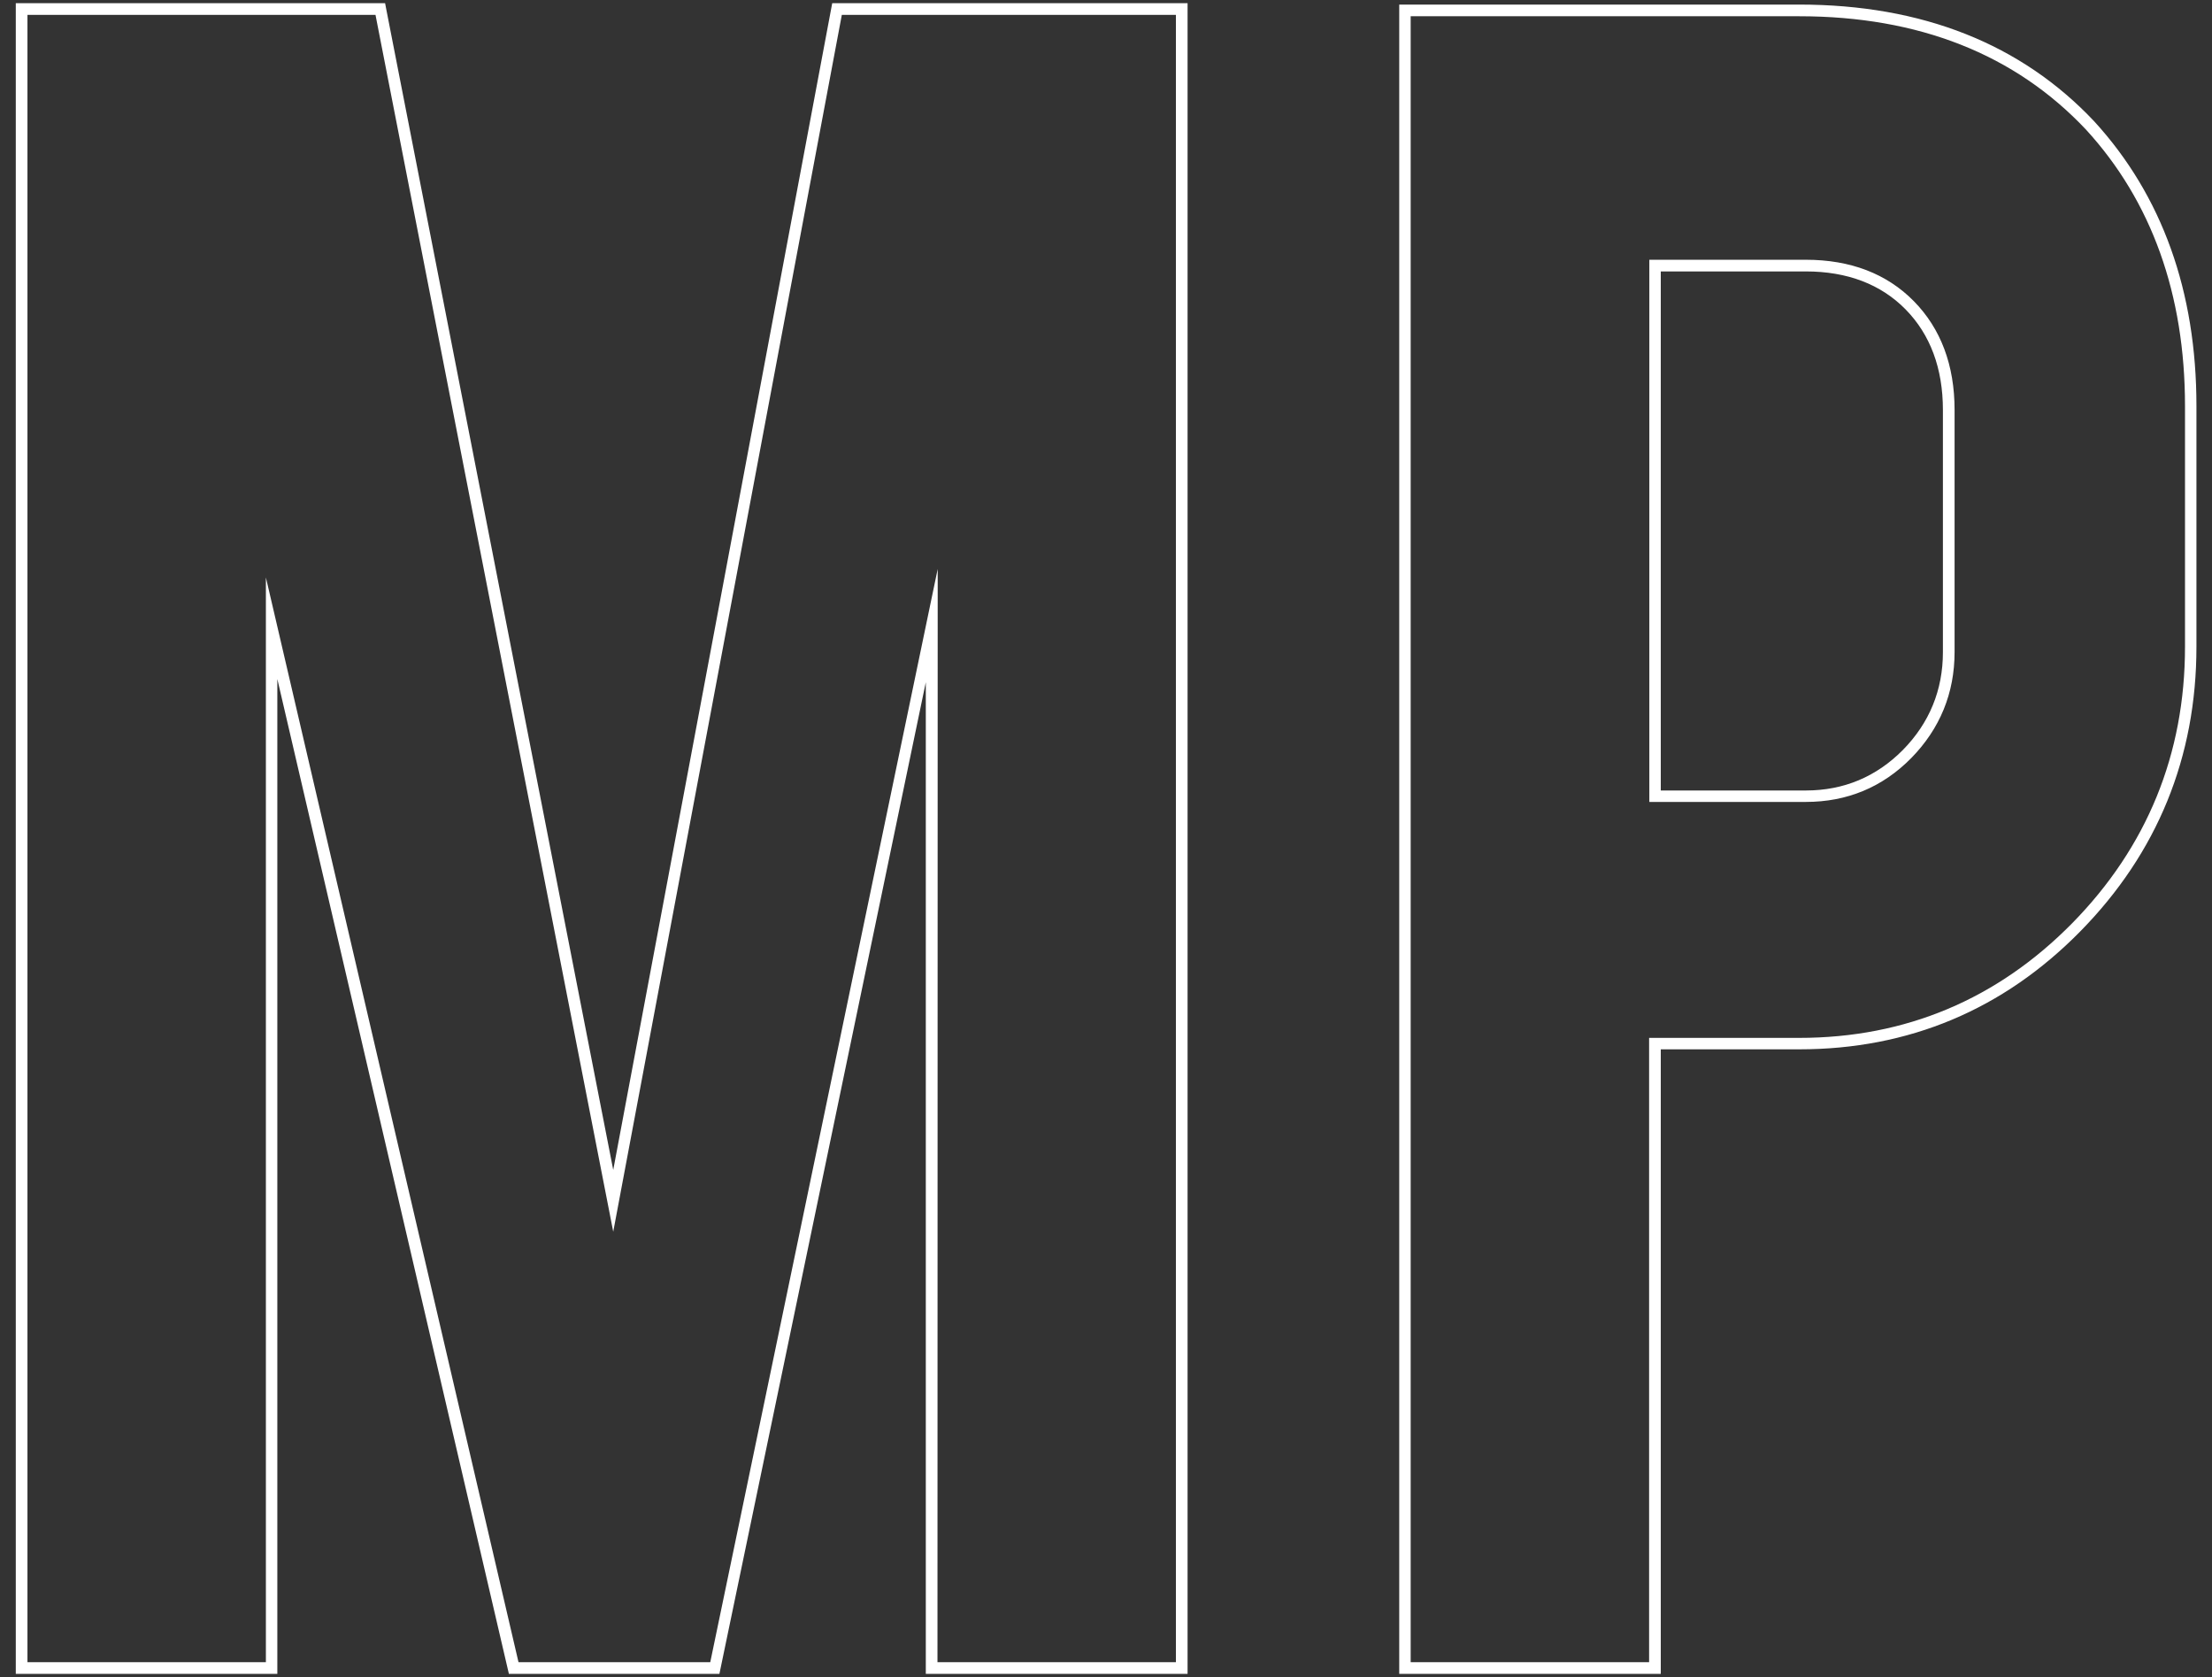 <?xml version="1.0" encoding="utf-8"?>
<!-- Generator: Adobe Illustrator 25.4.1, SVG Export Plug-In . SVG Version: 6.00 Build 0)  -->
<svg version="1.1" id="Layer_1" xmlns="http://www.w3.org/2000/svg" xmlns:xlink="http://www.w3.org/1999/xlink" x="0px" y="0px"
	 viewBox="0 0 966.7 732.8" style="enable-background:new 0 0 966.7 732.8;" xml:space="preserve">
<rect x="0" y="0" width="966.7" height="732.8" fill="#333333" stroke="none"/>
<style type="text/css">
	.st0{fill:#FFFFFF;}
</style>
<g>
	<path class="st0" d="M519,731.4H404.6V298.1l-90.2,433.3h-92L121.2,296.7v434.7H6.9V1.4h161.4l0.4,2.1L268,511.2L363.7,1.4H519
		V731.4z M409.7,726.3h104.2V6.5h-146L268,538.2L164.1,6.5H12v719.8h104.2v-474l110.4,474h83.8l99.4-477.7L409.7,726.3L409.7,726.3z
		"/>
	<path class="st0" d="M725.8,731.4H611.5V2h174.8c53.7,0,97.1,17.2,129,51.1c29.6,32.4,44.6,74.2,44.6,124.3v105.2
		c0,48.3-17.1,90.1-50.7,124.3c-33.7,34.3-75,51.6-122.9,51.6h-60.5v272.9H725.8z M616.5,726.3h104.2V453.5h65.6
		c46.5,0,86.6-16.9,119.3-50.1c32.7-33.3,49.3-73.9,49.3-120.8V177.4c0-48.8-14.6-89.5-43.3-120.8c-31-32.9-73.1-49.5-125.3-49.5
		H616.5V726.3z M789.2,350.4h-68.4V113.5h68.4c19.5,0,35.4,6.1,47.2,18.1s17.8,28,17.8,47.5v105.8c0,18-6.4,33.5-18.9,46.3
		C822.7,344,807.2,350.4,789.2,350.4z M725.8,345.4h63.4c16.6,0,30.8-6,42.4-17.7c11.6-11.8,17.5-26.2,17.5-42.7V179.1
		c0-18.1-5.5-32.9-16.3-43.9s-25.5-16.6-43.6-16.6h-63.4L725.8,345.4L725.8,345.4z"/>
</g>
</svg>
